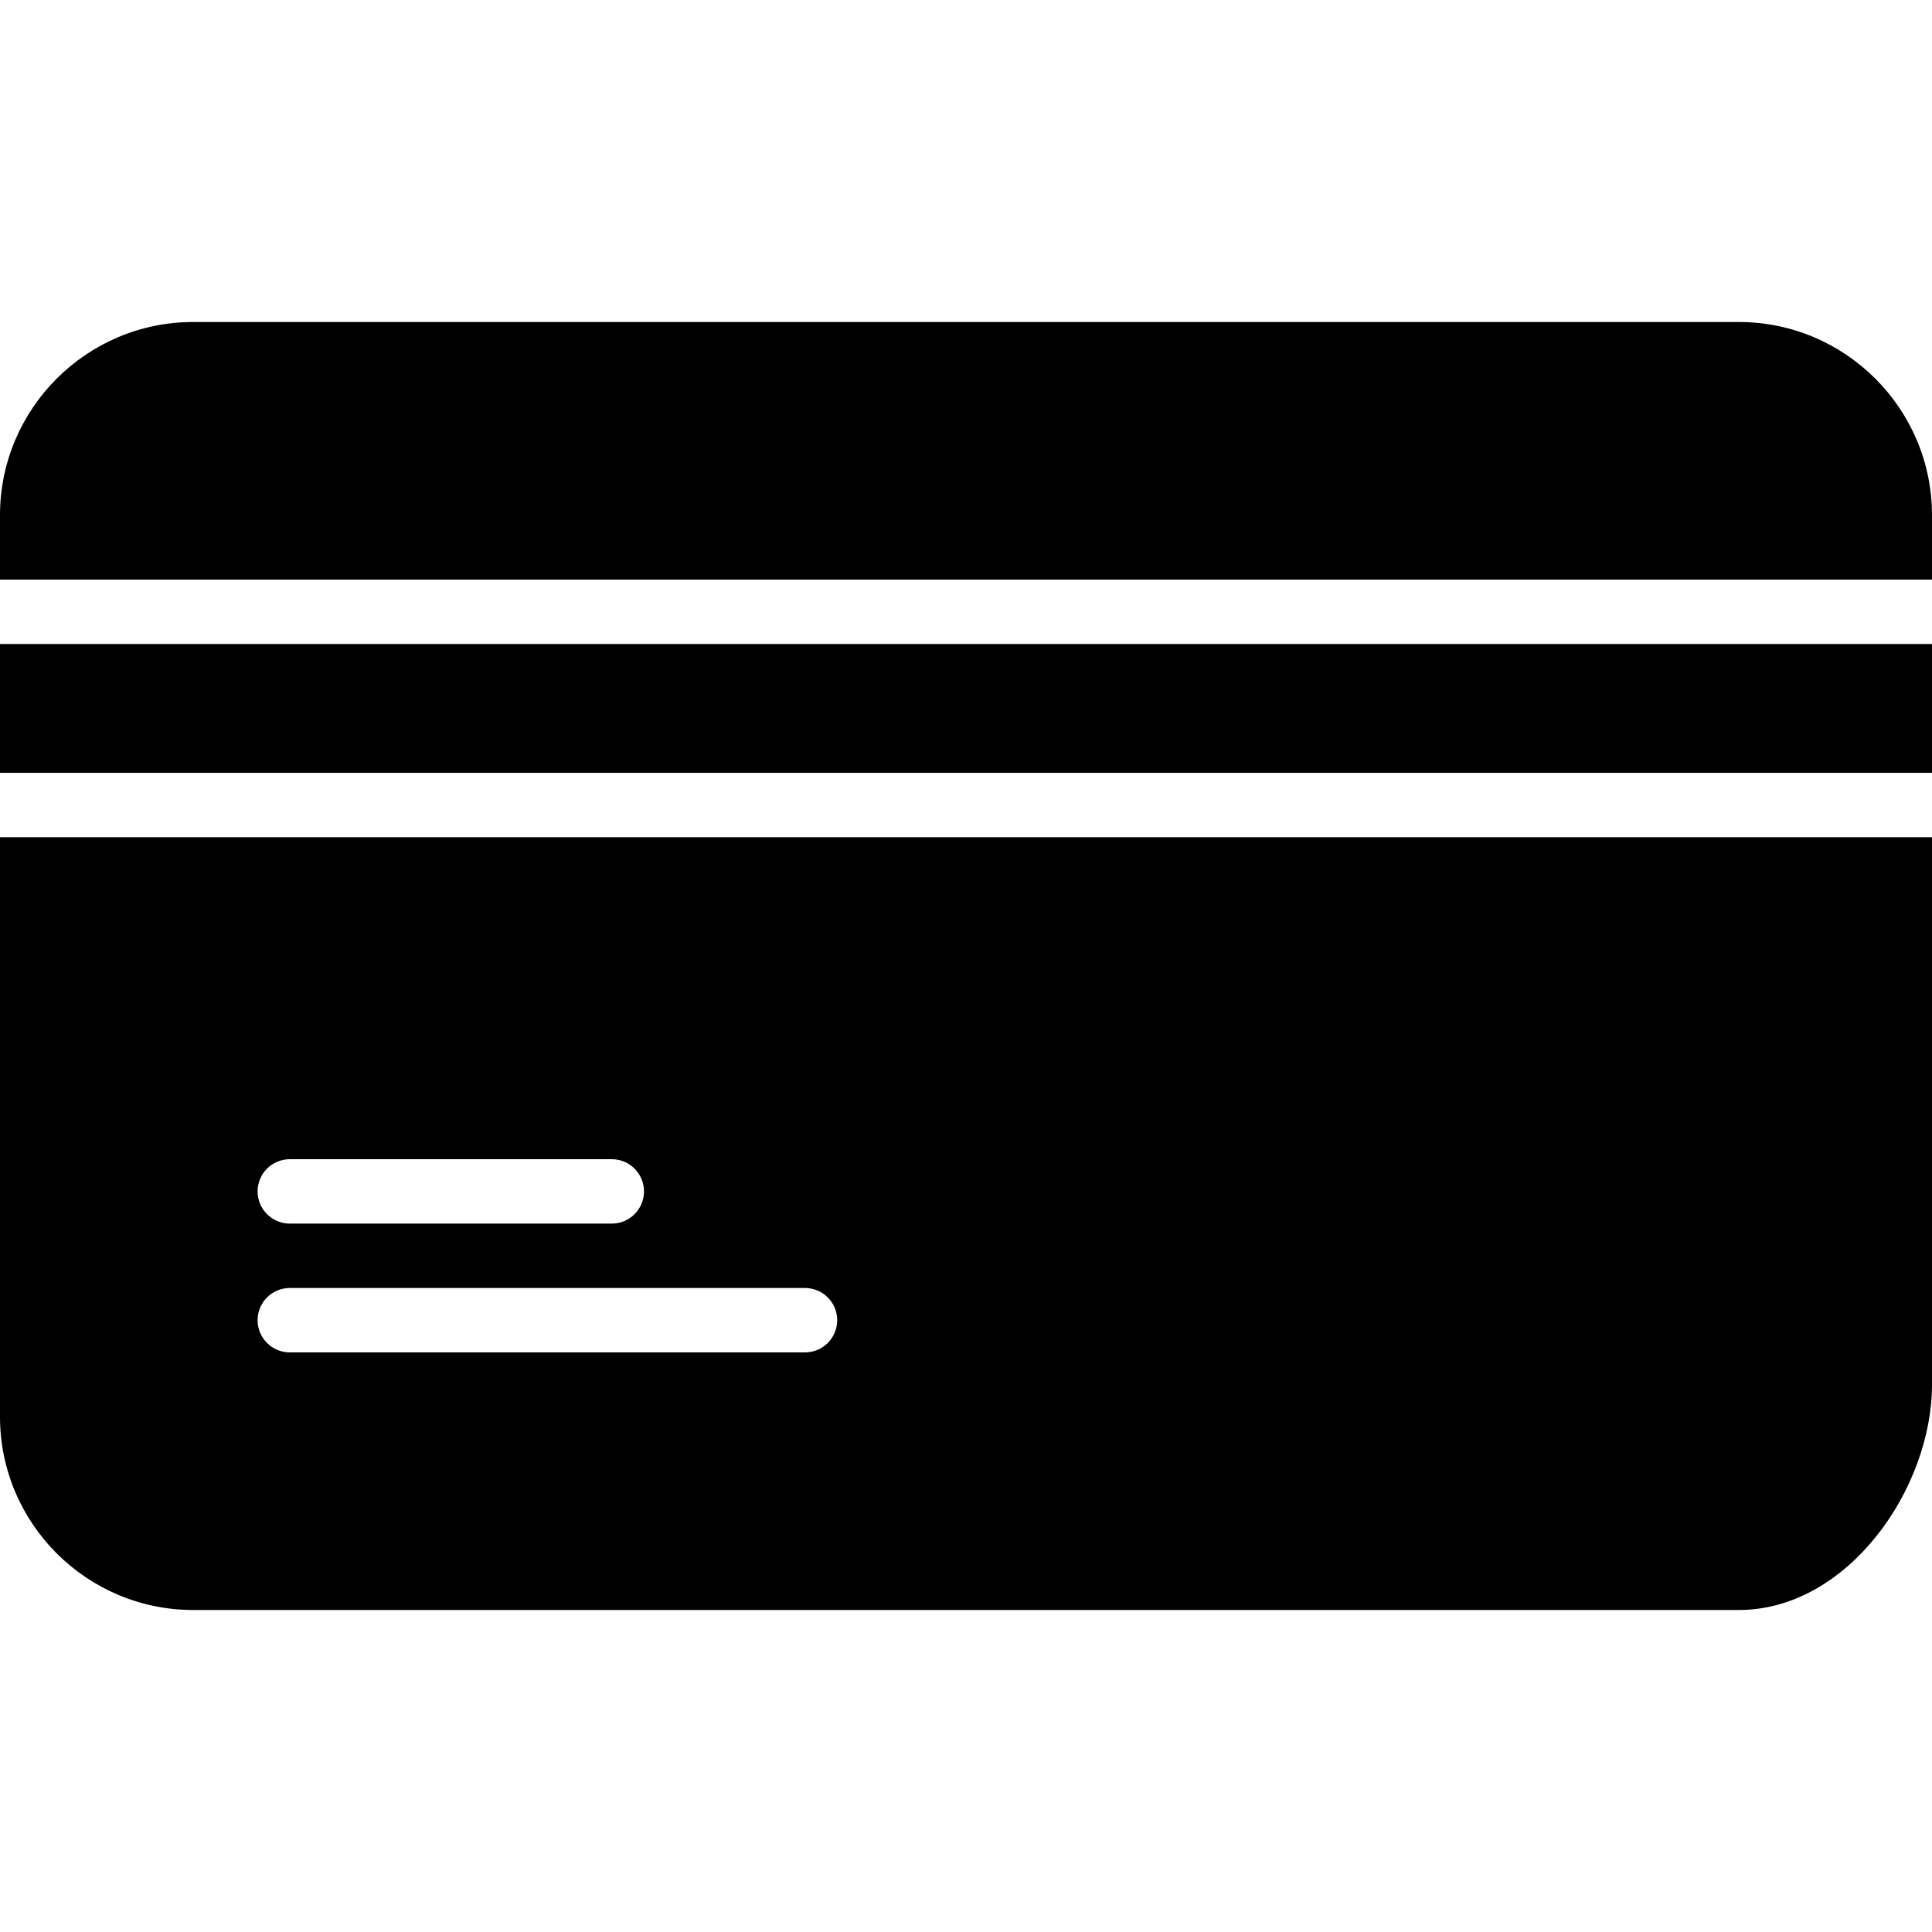 <?xml version="1.0" encoding="iso-8859-1"?>
<!-- Generator: Adobe Illustrator 19.0.0, SVG Export Plug-In . SVG Version: 6.00 Build 0)  -->
<svg version="1.1" id="Layer_1" xmlns="http://www.w3.org/2000/svg" xmlns:xlink="http://www.w3.org/1999/xlink" x="0px" y="0px"
	 viewBox="0 0 30 30" style="enable-background:new 0 0 30 30;" xml:space="preserve">
<g>
	<path d="M27,5H3C1.346,5,0,6.346,0,8v1h30V8C30,6.346,28.654,5,27,5z"/>
	<rect y="10" width="30" height="2"/>
	<path d="M0,22c0,1.654,1.346,3,3,3h24c1.689,0,3-1.881,3-3.5V13H0V22z M4.5,18h5c0.276,0,0.5,0.224,0.5,0.5S9.776,19,9.5,19h-5
		C4.224,19,4,18.776,4,18.5S4.224,18,4.5,18z M4.5,20h8c0.276,0,0.5,0.224,0.5,0.5S12.776,21,12.5,21h-8C4.224,21,4,20.776,4,20.5
		S4.224,20,4.5,20z"/>
</g>
</svg>
